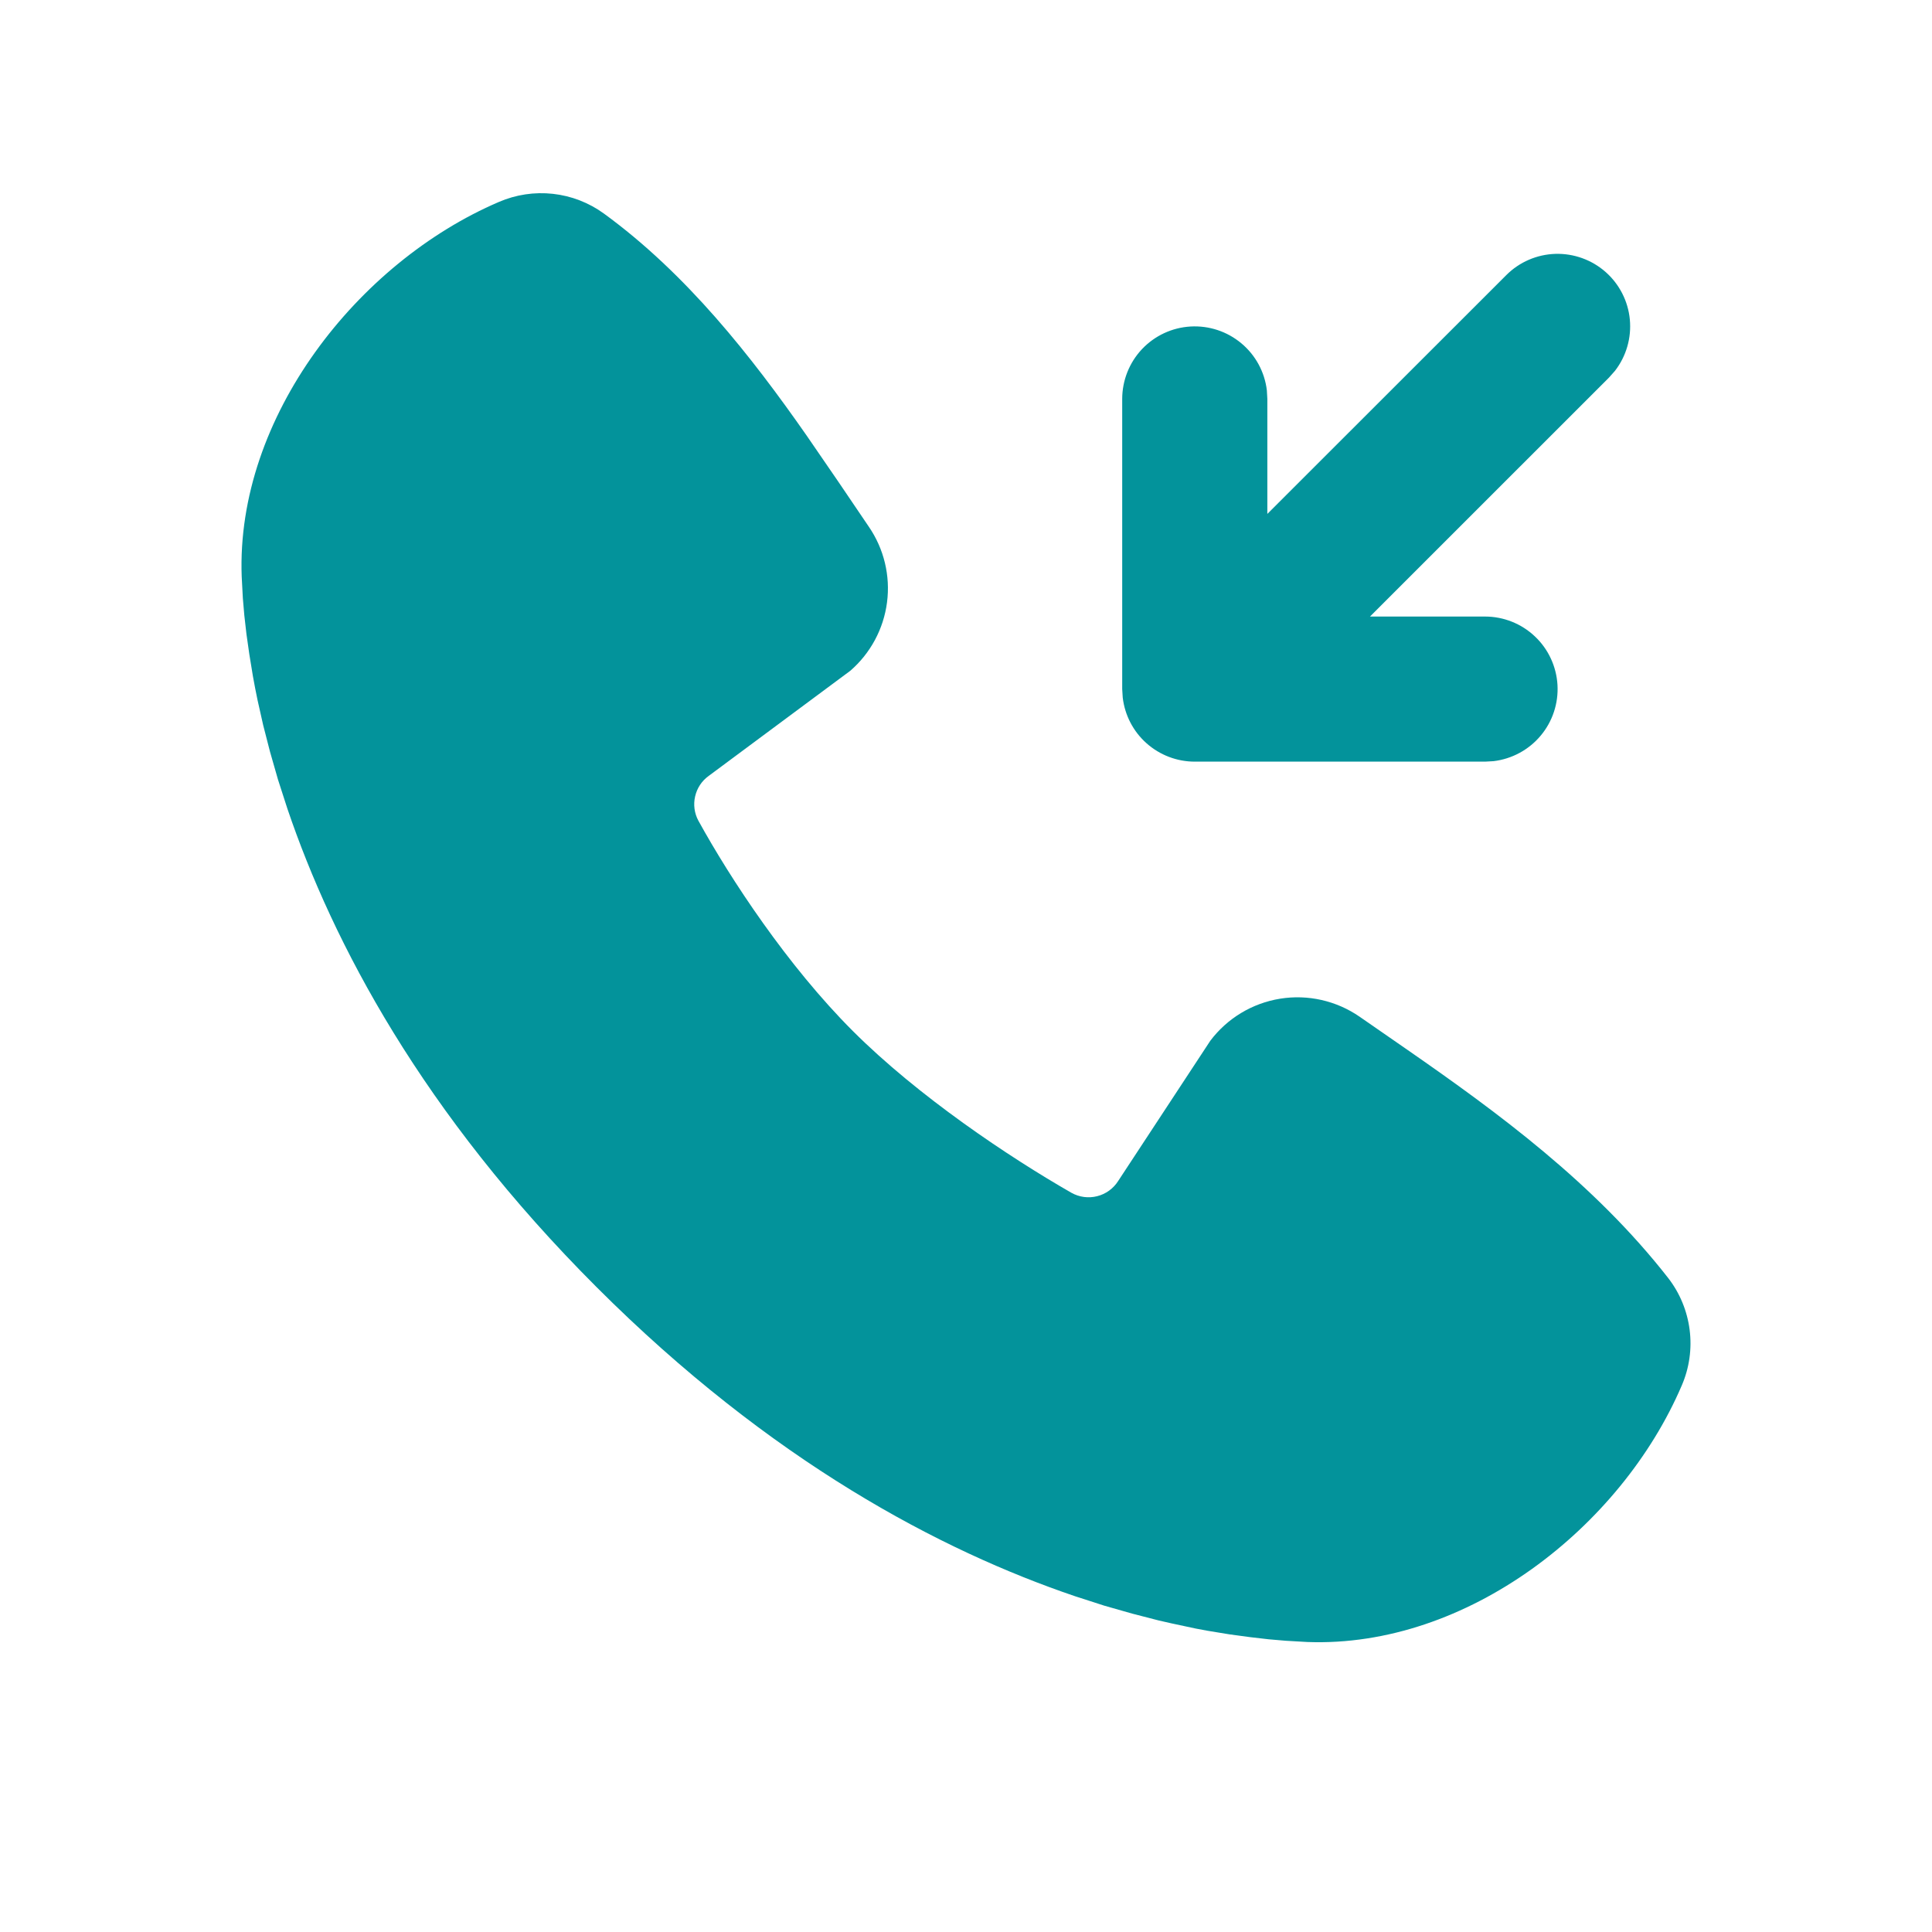 <svg width="40" height="40" viewBox="0 0 40 40" fill="none" xmlns="http://www.w3.org/2000/svg">
<path fill-rule="evenodd" clip-rule="evenodd" d="M12.501 4.42C14.218 5.671 15.556 7.379 16.698 9.014L17.362 9.981L17.988 10.905C18.302 11.363 18.436 11.92 18.365 12.47C18.294 13.02 18.023 13.525 17.604 13.888L14.672 16.065C14.53 16.167 14.431 16.317 14.392 16.488C14.352 16.658 14.376 16.837 14.459 16.991C15.123 18.197 16.304 19.993 17.656 21.345C19.009 22.697 20.892 23.956 22.182 24.695C22.344 24.786 22.535 24.812 22.715 24.766C22.895 24.721 23.05 24.609 23.15 24.452L25.058 21.548C25.409 21.082 25.927 20.77 26.503 20.677C27.078 20.584 27.668 20.718 28.148 21.049L29.144 21.739C31.006 23.031 33.006 24.499 34.535 26.456C34.778 26.768 34.932 27.14 34.982 27.532C35.032 27.924 34.976 28.322 34.819 28.685C33.562 31.619 30.379 34.117 27.069 33.996L26.618 33.97L26.268 33.94L25.88 33.895L25.458 33.838L25 33.763L24.759 33.718L24.254 33.61L23.99 33.55L23.44 33.408L22.861 33.243L22.257 33.048C19.484 32.107 15.963 30.26 12.351 26.648C8.738 23.037 6.892 19.519 5.951 16.746L5.756 16.142L5.59 15.563L5.449 15.014L5.332 14.494C5.298 14.331 5.266 14.168 5.237 14.004L5.162 13.546L5.102 13.124L5.058 12.736L5.028 12.386L5.004 11.935C4.883 8.637 7.408 5.432 10.329 4.181C10.681 4.029 11.066 3.971 11.447 4.013C11.828 4.055 12.191 4.195 12.501 4.42ZM31.188 5.694C31.458 5.424 31.821 5.268 32.202 5.256C32.584 5.245 32.956 5.379 33.242 5.631C33.528 5.883 33.708 6.235 33.744 6.615C33.78 6.995 33.67 7.375 33.437 7.677L33.312 7.818L28.364 12.765H30.747C31.13 12.765 31.499 12.912 31.777 13.175C32.056 13.437 32.223 13.797 32.246 14.179C32.268 14.561 32.144 14.938 31.898 15.231C31.652 15.525 31.303 15.713 30.923 15.759L30.747 15.769H24.737C24.369 15.769 24.014 15.634 23.738 15.389C23.463 15.145 23.288 14.808 23.245 14.443L23.234 14.267V8.258C23.235 7.875 23.381 7.507 23.644 7.228C23.907 6.95 24.266 6.782 24.649 6.76C25.031 6.738 25.407 6.862 25.701 7.108C25.995 7.353 26.184 7.702 26.229 8.082L26.239 8.258V10.64L31.188 5.694Z" fill="#03939B"/>
</svg>
